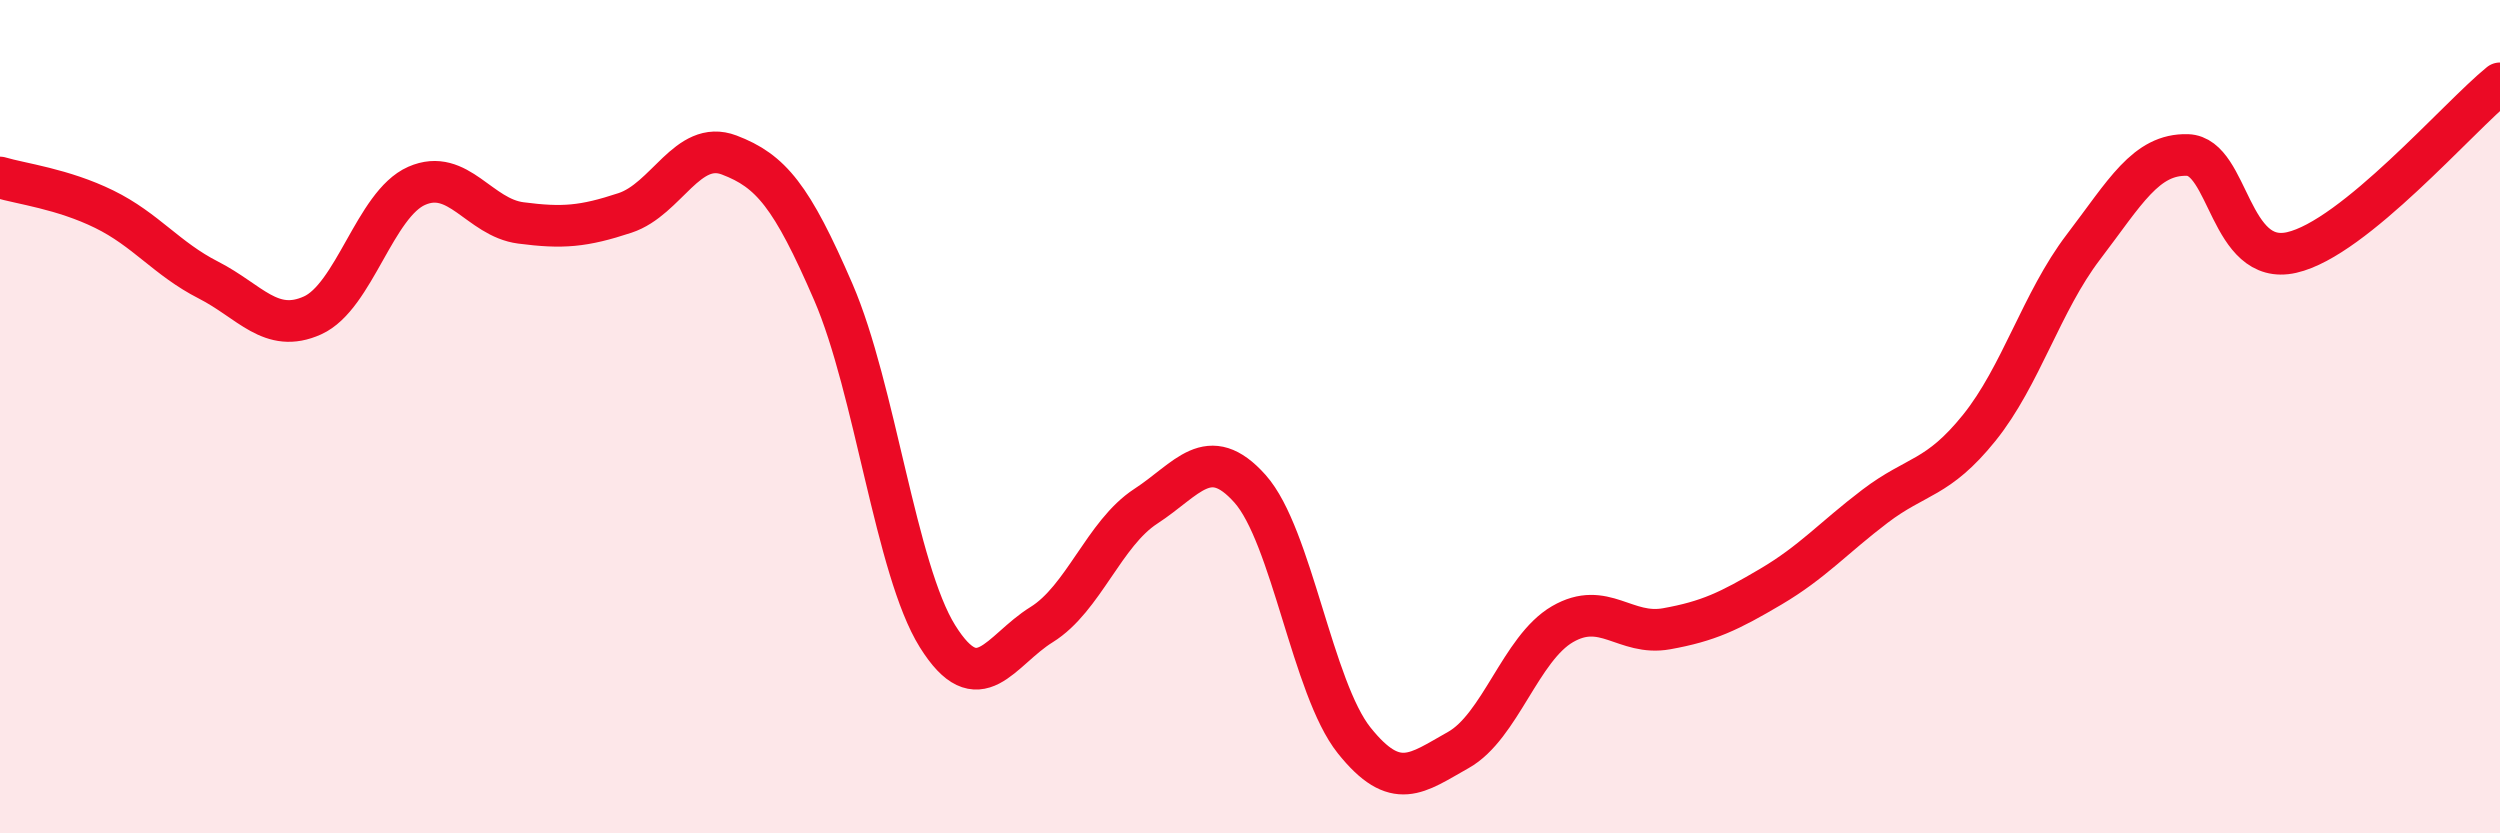 
    <svg width="60" height="20" viewBox="0 0 60 20" xmlns="http://www.w3.org/2000/svg">
      <path
        d="M 0,4.26 C 0.5,4.41 1.5,4.53 2.5,5.02 C 3.5,5.51 4,6.21 5,6.72 C 6,7.23 6.5,8.02 7.5,7.57 C 8.5,7.12 9,4.9 10,4.46 C 11,4.02 11.5,5.22 12.5,5.35 C 13.5,5.48 14,5.44 15,5.11 C 16,4.78 16.5,3.34 17.5,3.72 C 18.5,4.1 19,4.7 20,7.01 C 21,9.32 21.5,13.67 22.5,15.27 C 23.5,16.87 24,15.61 25,14.99 C 26,14.37 26.5,12.8 27.5,12.15 C 28.5,11.5 29,10.61 30,11.73 C 31,12.85 31.5,16.52 32.5,17.77 C 33.5,19.02 34,18.56 35,18 C 36,17.44 36.5,15.56 37.5,14.98 C 38.5,14.4 39,15.27 40,15.09 C 41,14.91 41.5,14.67 42.5,14.08 C 43.5,13.49 44,12.91 45,12.15 C 46,11.39 46.5,11.51 47.5,10.27 C 48.5,9.03 49,7.24 50,5.93 C 51,4.62 51.5,3.69 52.5,3.72 C 53.5,3.75 53.5,6.4 55,6.06 C 56.5,5.72 59,2.81 60,2L60 20L0 20Z"
        fill="#EB0A25"
        opacity="0.1"
        stroke-linecap="round"
        stroke-linejoin="round"
      />
      <path
        d="M 0,4.26 C 0.5,4.41 1.5,4.53 2.5,5.02 C 3.5,5.51 4,6.21 5,6.72 C 6,7.23 6.5,8.02 7.5,7.57 C 8.5,7.12 9,4.9 10,4.46 C 11,4.02 11.5,5.22 12.5,5.35 C 13.5,5.48 14,5.44 15,5.11 C 16,4.78 16.5,3.34 17.5,3.72 C 18.5,4.1 19,4.7 20,7.01 C 21,9.32 21.5,13.67 22.5,15.27 C 23.5,16.87 24,15.61 25,14.99 C 26,14.37 26.5,12.8 27.5,12.15 C 28.5,11.5 29,10.61 30,11.73 C 31,12.85 31.5,16.52 32.5,17.77 C 33.5,19.02 34,18.56 35,18 C 36,17.44 36.5,15.56 37.5,14.98 C 38.5,14.4 39,15.27 40,15.09 C 41,14.91 41.5,14.67 42.5,14.08 C 43.5,13.49 44,12.91 45,12.15 C 46,11.39 46.5,11.51 47.5,10.27 C 48.5,9.03 49,7.24 50,5.93 C 51,4.62 51.5,3.69 52.5,3.72 C 53.5,3.75 53.5,6.4 55,6.06 C 56.5,5.72 59,2.81 60,2"
        stroke="#EB0A25"
        stroke-width="1"
        fill="none"
        stroke-linecap="round"
        stroke-linejoin="round"
      />
    </svg>
  